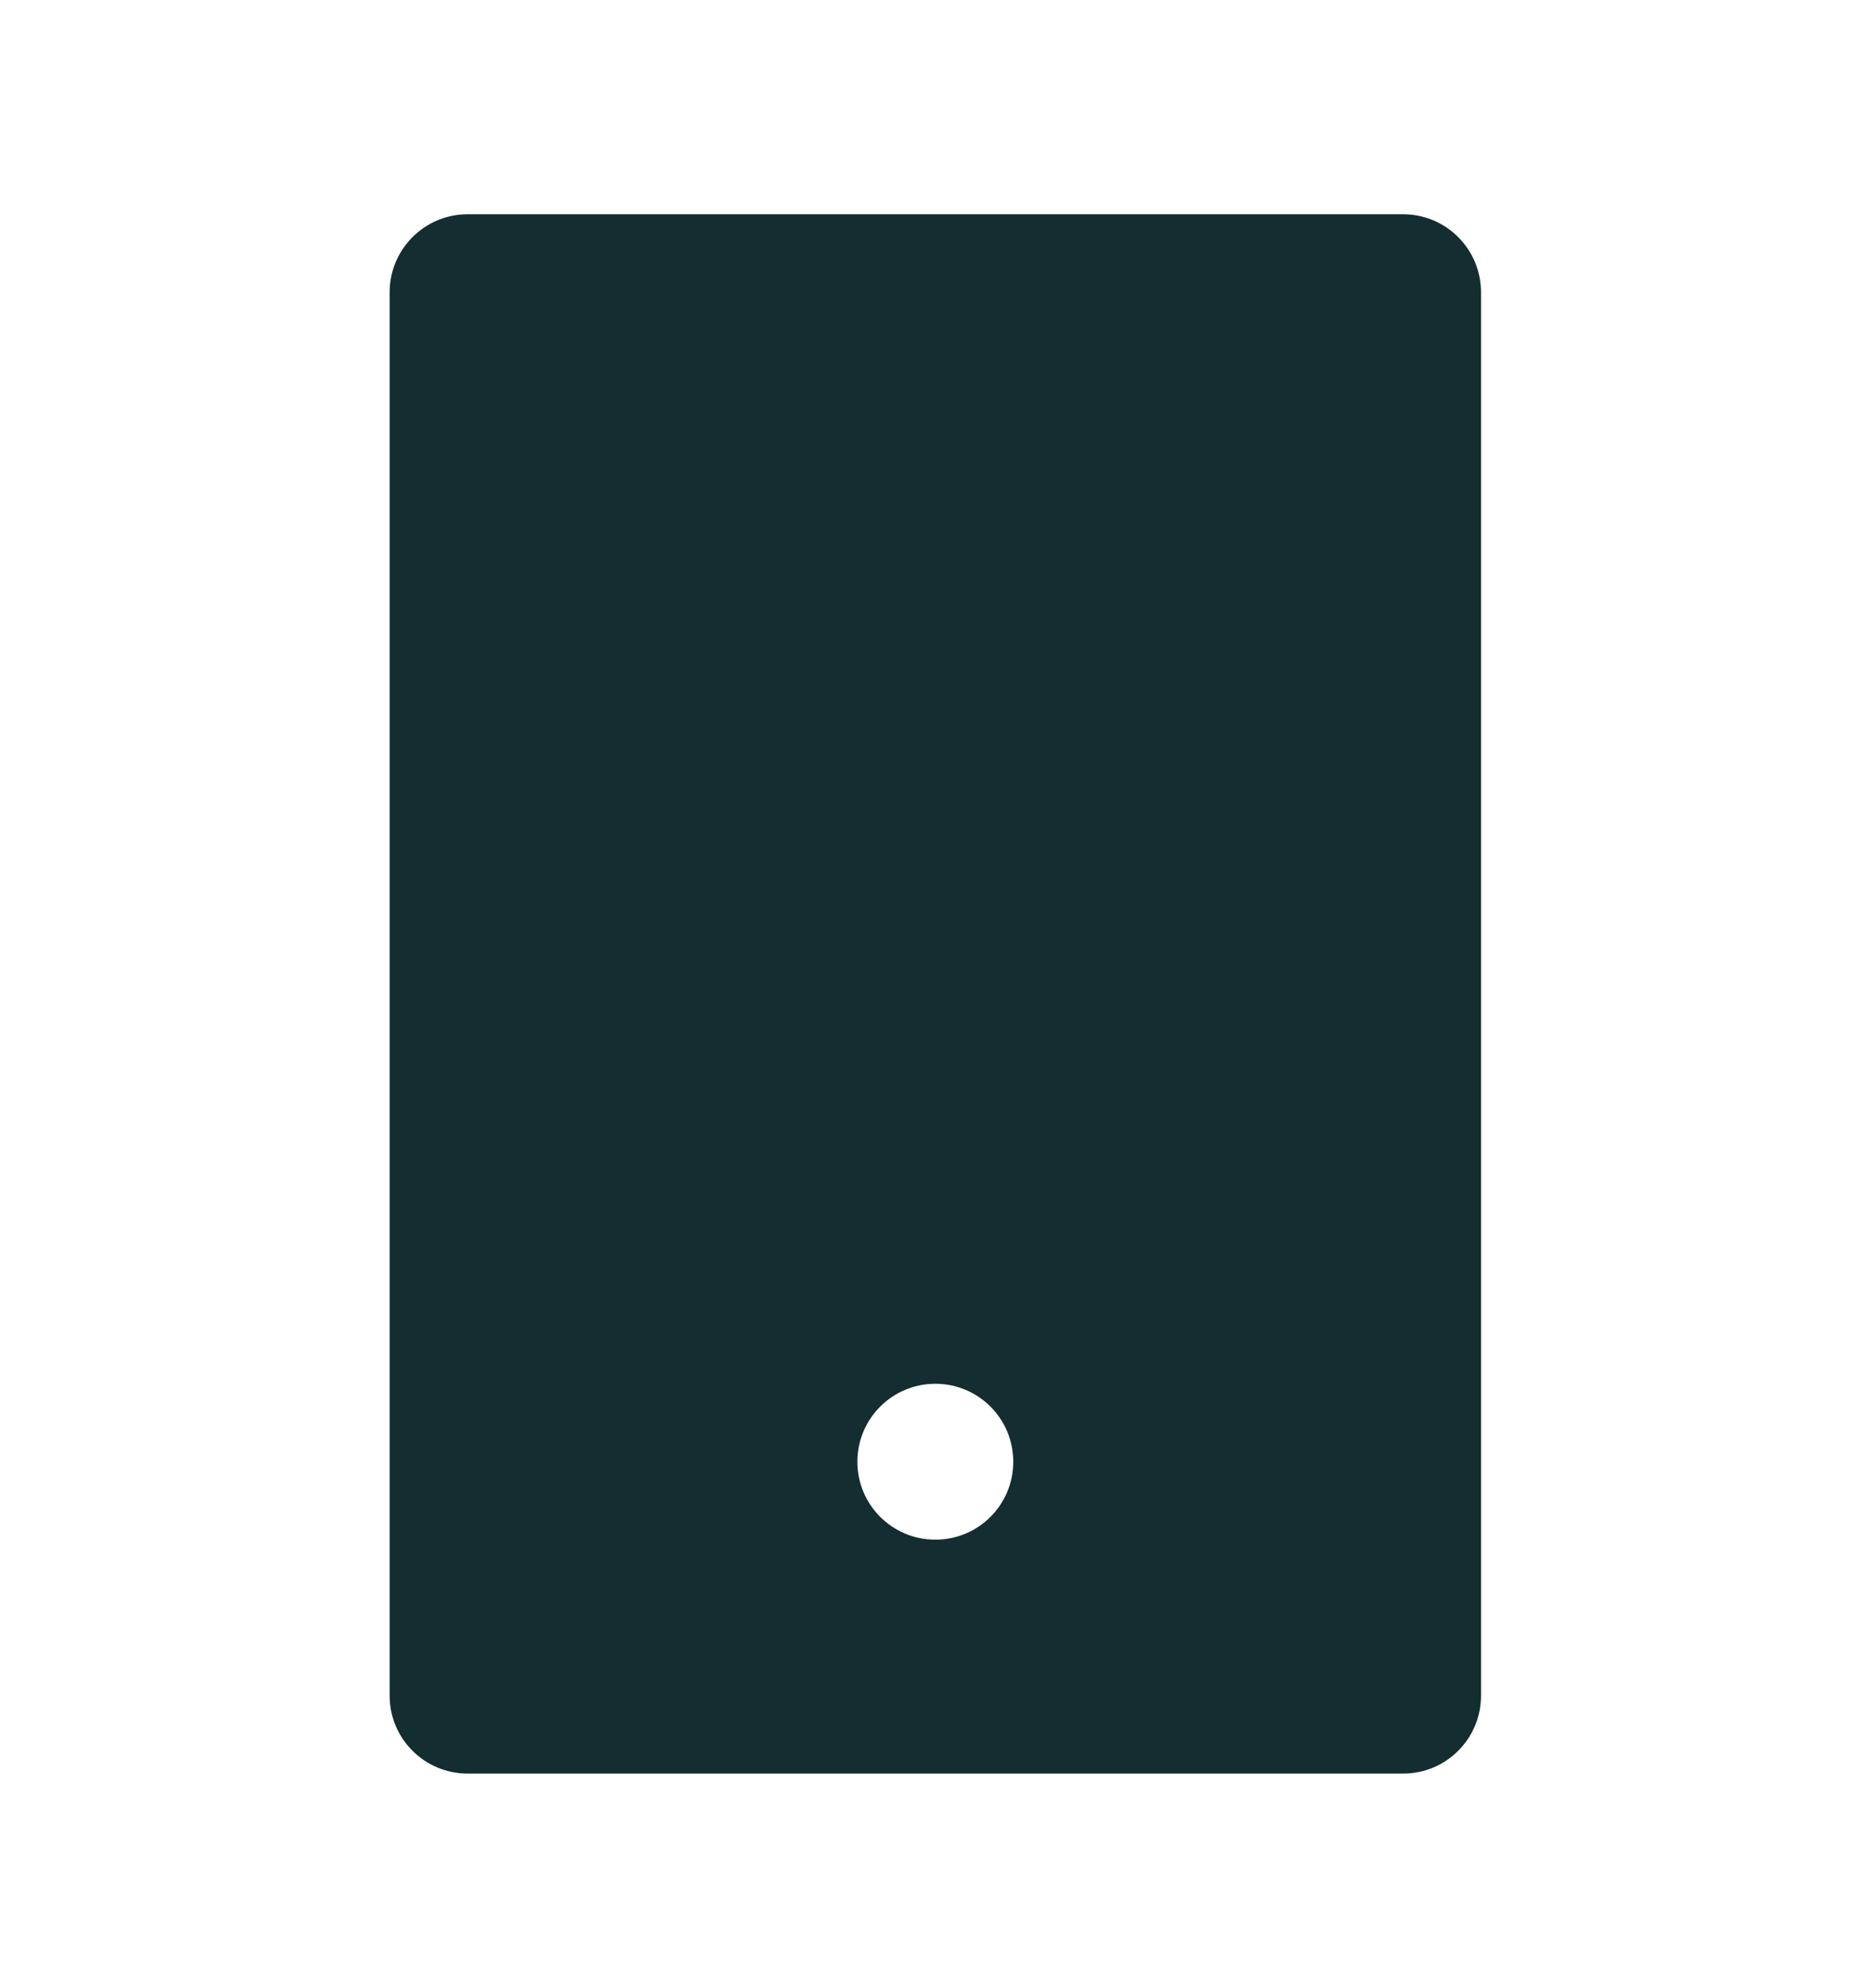 <svg width="16" height="17" viewBox="0 0 16 17" fill="none" xmlns="http://www.w3.org/2000/svg">
<g id="Frame">
<path id="Vector" d="M3.999 1.832H11.999C12.367 1.832 12.665 2.131 12.665 2.499V14.499C12.665 14.867 12.367 15.165 11.999 15.165H3.999C3.631 15.165 3.332 14.867 3.332 14.499V2.499C3.332 2.131 3.631 1.832 3.999 1.832ZM7.999 11.832C7.63 11.832 7.332 12.13 7.332 12.499C7.332 12.867 7.63 13.165 7.999 13.165C8.367 13.165 8.665 12.867 8.665 12.499C8.665 12.13 8.367 11.832 7.999 11.832Z" fill="#142D30"/>
</g>
</svg>
